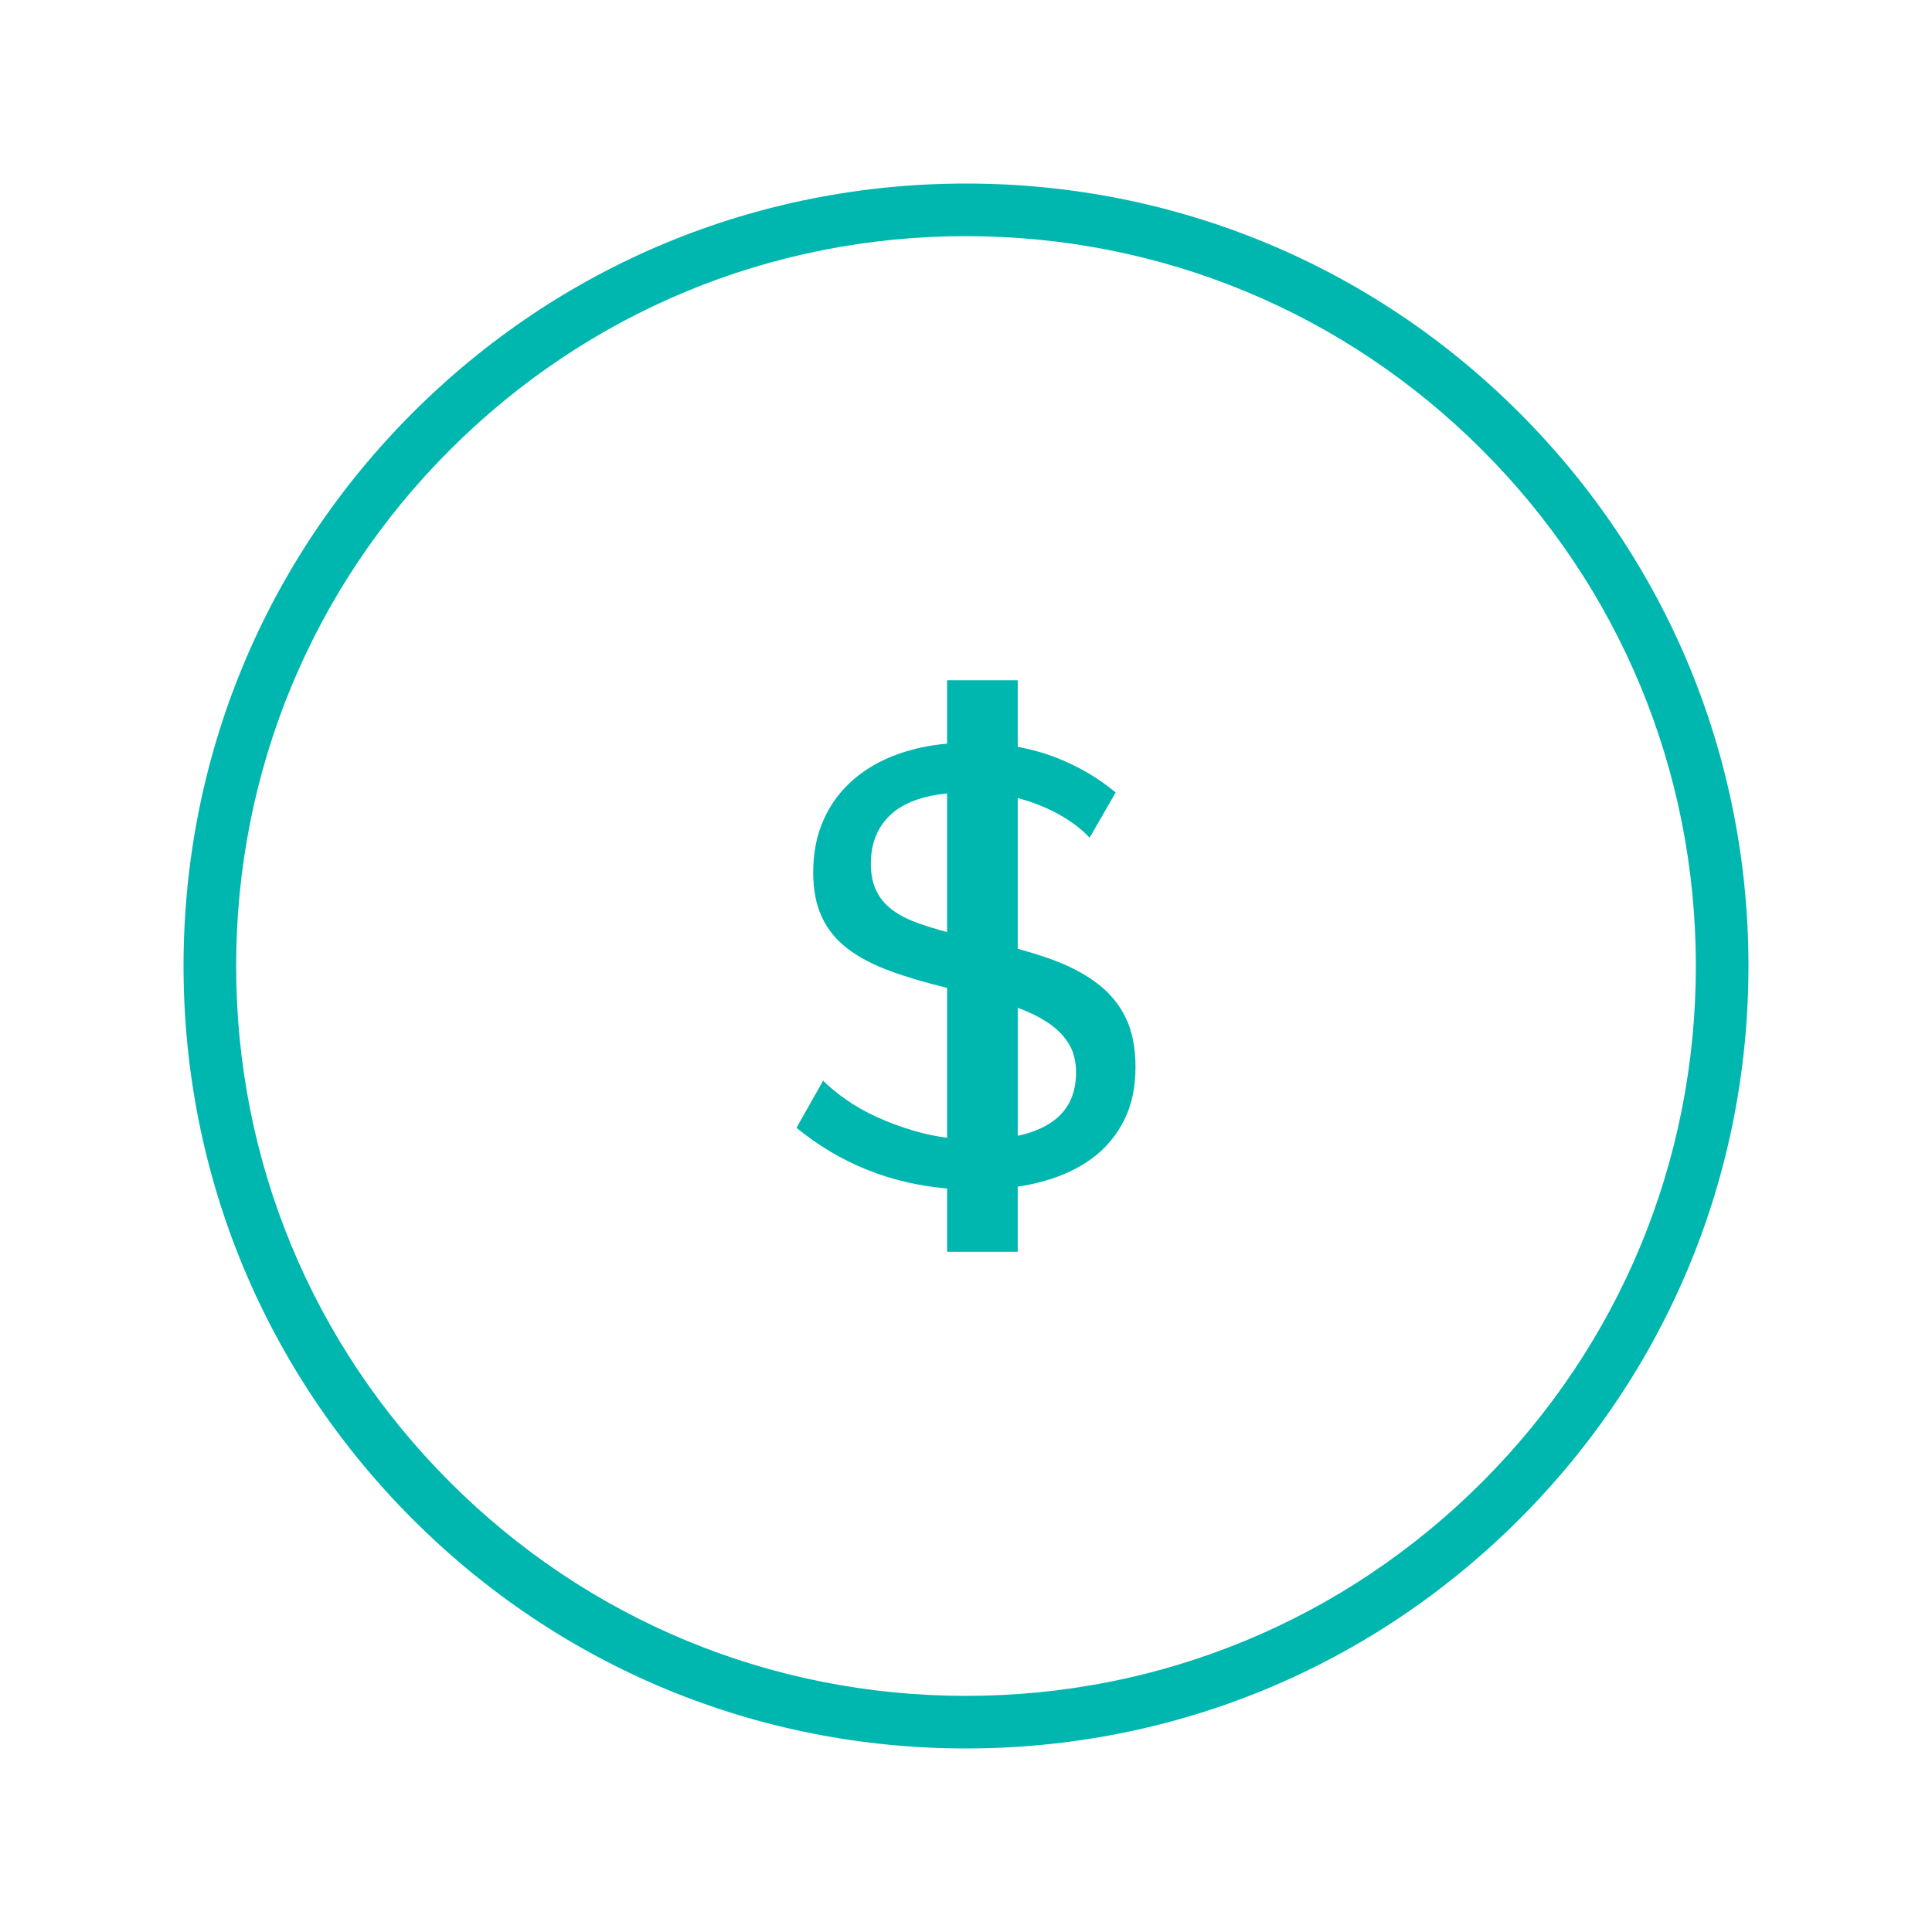 <?xml version="1.0" encoding="utf-8"?>
<!-- Generator: Adobe Illustrator 16.0.0, SVG Export Plug-In . SVG Version: 6.00 Build 0)  -->
<!DOCTYPE svg PUBLIC "-//W3C//DTD SVG 1.1//EN" "http://www.w3.org/Graphics/SVG/1.1/DTD/svg11.dtd">
<svg version="1.1" id="Layer_1" xmlns="http://www.w3.org/2000/svg" xmlns:xlink="http://www.w3.org/1999/xlink" x="0px" y="0px"
	 width="200px" height="200px" viewBox="0 0 200 200" enable-background="new 0 0 200 200" xml:space="preserve">
<g>
	<path fill="#00B7AF" d="M-316.34,26.426c-4.822,0-8.759,3.937-8.759,8.759v129.631c0,4.822,3.937,8.758,8.759,8.758h80.581
		c4.822,0,8.759-3.936,8.759-8.758v-19.289c0,0,0.582-0.297,0.849-0.432c11.148-6.158,22.223-11.441,31.258-20.201l0.007-0.008
		c3.564-3.498,6.426-7.262,6.426-11.598V72.301L-227,54.454V35.185c0-4.822-3.937-8.759-8.759-8.759H-316.34z M-316.34,29.929
		h80.581c2.942,0,5.256,2.314,5.256,5.256v20.891c-11.679,5.409-23.357,10.817-35.036,16.225v40.988c0,4.336,2.861,8.1,6.425,11.598
		l0.048,0.043l0.048,0.041c9.23,7.82,19.369,13.926,28.514,18.715v21.131c0,2.941-2.314,5.256-5.256,5.256h-80.581
		c-2.942,0-5.255-2.314-5.255-5.256V35.185C-321.596,32.243-319.283,29.929-316.34,29.929z M-227,58.313l35.036,16.225v38.75
		c0,2.699-2.071,5.846-5.379,9.094c-8.286,8.029-18.724,13.17-29.657,19.174c-9.442-4.828-20.127-11.121-29.685-19.207
		c-3.287-3.236-5.351-6.371-5.351-9.061v-38.75L-227,58.313z"/>
	<path fill="#00B7AF" d="M-219.992,50.951v3.503h82.333c2.941,0,5.256,2.314,5.256,5.256v5.255h-52.555v3.503h52.555v14.015h-49.05
		v3.503h49.05v54.305c0,2.941-2.314,5.256-5.256,5.256h-82.333v3.504h82.333c4.822,0,8.759-3.938,8.759-8.76V59.71
		c0-4.822-3.937-8.759-8.759-8.759H-219.992z"/>
	<path fill="#00B7AF" d="M-167.439,114.014c-5.793,0-10.511,4.719-10.511,10.512s4.718,10.512,10.511,10.512h14.014
		c5.793,0,10.512-4.719,10.512-10.512s-4.719-10.512-10.512-10.512H-167.439z M-167.439,117.518h14.014
		c3.912,0,7.008,3.096,7.008,7.008s-3.096,7.008-7.008,7.008h-14.014c-3.913,0-7.008-3.096-7.008-7.008
		S-171.353,117.518-167.439,117.518z"/>
	<path fill="#00B7AF" d="M-298.823,121.021c-6.751,0-12.262,5.512-12.262,12.264c0,2.605,0.835,5.016,2.23,7.006
		c-1.396,1.99-2.23,4.402-2.23,7.008c0,6.752,5.511,12.262,12.262,12.262c6.752,0,12.263-5.51,12.263-12.262
		c0-2.605-0.835-5.018-2.23-7.008c1.396-1.99,2.23-4.4,2.23-7.006C-286.561,126.533-292.071,121.021-298.823,121.021z
		 M-298.823,124.525c4.859,0,8.759,3.9,8.759,8.76c0,1.621-0.464,3.121-1.225,4.42c-2.087-1.645-4.683-2.668-7.534-2.668
		c-2.851,0-5.447,1.023-7.534,2.668c-0.761-1.299-1.225-2.799-1.225-4.42C-307.582,128.426-303.682,124.525-298.823,124.525z
		 M-298.823,138.539c1.97,0,3.763,0.666,5.221,1.752c-1.458,1.088-3.251,1.752-5.221,1.752c-1.969,0-3.762-0.664-5.221-1.752
		C-302.585,139.205-300.792,138.539-298.823,138.539z M-306.357,142.877c2.087,1.645,4.683,2.67,7.534,2.67
		c2.851,0,5.447-1.025,7.534-2.67c0.761,1.301,1.225,2.799,1.225,4.422c0,4.857-3.9,8.76-8.759,8.76
		c-4.858,0-8.759-3.902-8.759-8.76C-307.582,145.676-307.118,144.178-306.357,142.877z"/>
	<path fill="#00B7AF" d="M-227,66.58l-0.746,0.349l-27.282,12.768v29.773c0,3.451,2.203,6.289,4.776,8.842l0.042,0.047l0.047,0.043
		c7.278,6.229,15.317,10.971,22.363,14.574l0.876,0.443l0.835-0.504c7.909-4.814,16.473-8.975,22.321-14.584l0.014-0.006
		l0.007-0.014c2.573-2.553,4.776-5.391,4.776-8.842V79.697L-227,66.58z M-227,70.453l24.525,11.476v27.542
		c0,1.865-1.406,4.043-3.729,6.35c-0.003,0.004-0.005,0.004-0.008,0.008c-5.023,4.811-13.007,8.881-20.801,13.562
		c-6.677-3.461-14.103-7.881-20.796-13.596c-2.307-2.299-3.716-4.469-3.716-6.324V81.929L-227,70.453z"/>
</g>
<g id="_x31_0-Add_Contact">
	<g>
		<g>
			<g>
				<path fill="#00B7AF" d="M351.68,312.652c-8.889,0-16.12-7.231-16.12-16.119v-22.645h-11.046c-1.117,0-2.024-0.908-2.024-2.023
					V257.77c0-1.116,0.907-2.024,2.024-2.024h11.046v-13.572h-11.046c-1.117,0-2.024-0.908-2.024-2.023v-14.096
					c0-1.116,0.907-2.024,2.024-2.024h11.046v-13.572h-11.046c-1.117,0-2.024-0.907-2.024-2.023v-14.096
					c0-1.116,0.907-2.024,2.024-2.024h11.046V169.67c0-8.889,7.231-16.12,16.12-16.12h94.27l0.336-0.183
					c3.377-1.844,7.201-2.816,11.059-2.816c12.774,0,23.167,10.393,23.167,23.167c0,3.565-0.817,7.02-2.431,10.265l-0.156,0.316
					v112.234c0,8.888-7.231,16.119-16.121,16.119H351.68z M361.633,308.604h100.17c6.656,0,12.072-5.415,12.072-12.07V190.178
					l-2.417,1.867c-4.102,3.167-8.982,4.842-14.114,4.842c-12.775,0-23.169-10.395-23.169-23.169c0-4.954,1.574-9.7,4.553-13.728
					l1.77-2.392h-78.864V308.604z M339.607,296.533c0,6.655,5.416,12.07,12.072,12.07h5.904V157.599h-5.904
					c-6.656,0-12.072,5.415-12.072,12.071v22.644h7.227c1.116,0,2.023,0.908,2.023,2.024v14.096c0,1.116-0.907,2.023-2.023,2.023
					h-7.227v13.572h7.227c1.116,0,2.023,0.908,2.023,2.024v14.096c0,1.115-0.907,2.023-2.023,2.023h-7.227v13.572h7.227
					c1.116,0,2.023,0.908,2.023,2.024v14.096c0,1.115-0.907,2.023-2.023,2.023h-7.227V296.533z M326.537,269.841h18.272v-10.048
					h-18.272V269.841z M326.537,238.126h18.272v-10.049h-18.272V238.126z M326.537,206.41h18.272v-10.049h-18.272V206.41z
					 M457.344,154.598c-10.543,0-19.12,8.578-19.12,19.12c0,10.543,8.577,19.12,19.12,19.12c10.542,0,19.119-8.577,19.119-19.12
					C476.463,163.176,467.886,154.598,457.344,154.598z"/>
			</g>
			<g>
				<path fill="#00B7AF" d="M382.514,270.365c-1.115,0-2.023-0.908-2.023-2.024c0-15.566,9.865-29.624,24.55-34.98l2.498-0.911
					l-2.071-1.666c-4.676-3.763-7.357-9.34-7.357-15.303c0-10.831,8.812-19.643,19.644-19.643c10.832,0,19.645,8.812,19.645,19.643
					c0,5.963-2.682,11.539-7.356,15.303l-2.071,1.666l2.498,0.911c14.684,5.357,24.55,19.414,24.55,34.98
					c0,1.116-0.908,2.024-2.024,2.024H382.514z M417.753,235.126c-16.948,0-31.14,12.693-33.009,29.525l-0.186,1.666h66.391
					l-0.185-1.666C448.895,247.819,434.703,235.126,417.753,235.126z M417.753,199.885c-8.599,0-15.595,6.996-15.595,15.596
					s6.996,15.597,15.595,15.597c8.6,0,15.596-6.997,15.596-15.597S426.353,199.885,417.753,199.885z"/>
			</g>
			<g>
				<path fill="#00B7AF" d="M457.344,185.078c-1.116,0-2.024-0.908-2.024-2.025v-7.31h-7.31c-1.116,0-2.024-0.909-2.024-2.025
					s0.908-2.023,2.024-2.023h7.31v-7.31c0-1.117,0.908-2.025,2.024-2.025s2.023,0.908,2.023,2.025v7.31h7.312
					c1.116,0,2.024,0.907,2.024,2.023s-0.908,2.025-2.024,2.025h-7.312v7.31C459.367,184.17,458.46,185.078,457.344,185.078z"/>
			</g>
		</g>
	</g>
</g>
<g>
	<g>
		<path fill="#00B7AF" d="M-177.87-296.143l-0.016,28.291v0.003v0.001l-0.064,103.291c-0.001,0.537,0.21,1.051,0.59,1.428
			c0.374,0.379,0.878,0.586,1.408,0.59c0.006,0,0.013,0,0.016,0l125.793,0.076c1.118,0.002,2.021-0.9,2.019-2.014l0.085-131.588
			c0.001-0.535-0.208-1.049-0.59-1.428c-0.384-0.378-0.961-0.577-1.425-0.592h-1.391l0.026-45.362c0-0.535-0.21-1.049-0.593-1.427
			c-0.38-0.375-0.881-0.587-1.406-0.592c-0.009,0-0.012,0-0.018,0l-27.616-0.018c-1.114-0.001-2.017,0.903-2.018,2.017l-0.02,45.369
			l-7.56-0.005l0.007-10.257l-0.003-11.421c0.003-1.106-0.883-2.008-1.998-2.017c-0.004-0.001-0.012-0.001-0.016-0.001
			l-14.341-0.009l0.006-9.745c0.001-0.536-0.205-1.047-0.598-1.426c-0.375-0.379-0.971-0.605-1.424-0.592l-55.567-0.034
			c-0.535-0.001-1.051,0.212-1.426,0.59c-0.377,0.378-0.591,0.89-0.592,1.425l-0.005,9.745l-6.504-0.006
			c-1.115-0.001-2.019,0.902-2.019,2.017l-0.008,11.419l-0.007,10.258l-0.709-0.001C-176.967-298.16-177.866-297.252-177.87-296.143
			z M-94.683-306.344l-0.004,7.387l-76.427-0.049l0.005-7.387l38.209,0.022L-94.683-306.344z M-162.568-329.573l51.537,0.033
			l-0.006,7.728l-51.534-0.033L-162.568-329.573z M-164.611-317.809c0,0,0.002,0,0.004,0.001c0.006,0,0.012,0,0.017,0l55.565,0.034
			l0,0l14.349,0.009l-0.004,7.387l-38.212-0.023l-38.209-0.022l0.005-7.387L-164.611-317.809z M-173.837-294.125l121.758,0.078
			l-0.012,24.262l-121.759-0.077L-173.837-294.125z M-173.918-166.571l0.062-99.258l121.759,0.076l-0.066,99.262L-173.918-166.571z
			 M-79.064-298.098l0.03-43.355l23.575,0.016l-0.024,43.353h-0.63L-79.064-298.098z"/>
		<path fill="#00B7AF" d="M-78.736-285.485c-0.008-0.001-0.014-0.001-0.019-0.001l-2.017-0.002c-1.114-0.001-2.02,0.902-2.016,2.016
			c-0.003,1.107,0.89,2.008,1.998,2.018c0.004,0,0.012,0,0.016,0l2.018,0.002c1.116,0.002,2.017-0.901,2.019-2.016
			C-76.742-284.577-77.632-285.476-78.736-285.485z"/>
		<path fill="#00B7AF" d="M-68.653-285.48c-0.008,0-0.014,0-0.019,0l-2.017-0.001c-1.114-0.002-2.014,0.901-2.016,2.016
			c-0.002,1.108,0.89,2.008,1.999,2.017c0.003,0.001,0.008,0.001,0.015,0.001l2.018,0.002c1.117,0.001,2.017-0.903,2.019-2.016
			C-66.652-284.569-67.549-285.47-68.653-285.48z"/>
		<path fill="#00B7AF" d="M-58.569-285.474c-0.008,0-0.014,0-0.018,0l-2.017-0.002c-1.115-0.001-2.021,0.902-2.018,2.016
			c-0.002,1.107,0.892,2.008,1.999,2.018c0.004,0,0.012,0,0.016,0l2.018,0.002c1.116,0.002,2.017-0.902,2.019-2.015
			C-56.575-284.563-57.464-285.464-58.569-285.474z"/>
		<path fill="#00B7AF" d="M-88.819-285.491c-0.004-0.001-0.009-0.001-0.018,0l-2.018-0.003c-1.114-0.002-2.015,0.902-2.017,2.016
			c-0.001,1.109,0.891,2.008,1.999,2.018c0.009,0,0.012,0,0.017,0l2.017,0.003c1.116,0.001,2.016-0.902,2.018-2.017
			C-86.819-284.583-87.715-285.481-88.819-285.491z"/>
		<path fill="#00B7AF" d="M-135.398-289.701c-0.374-0.373-0.879-0.586-1.408-0.59c-0.007,0-0.013-0.001-0.017-0.001l-27.784-0.018
			c-1.115-0.003-2.018,0.901-2.018,2.014l-0.008,9.547c0,0.535,0.211,1.047,0.591,1.425c0.373,0.375,0.878,0.587,1.408,0.592
			c0.006,0,0.012,0,0.016,0l27.787,0.017c1.114,0.002,2.019-0.901,2.018-2.016l0.008-9.544
			C-134.803-288.807-135.017-289.32-135.398-289.701z M-162.591-280.765l0.004-5.511l23.75,0.014l-0.004,5.513L-162.591-280.765z"/>
		<path fill="#00B7AF" d="M-85.197-228.86c-0.018-0.032-0.012-0.065-0.024-0.096c-0.004-0.012-0.016-0.016-0.024-0.027
			c-3.87-11.524-14.72-19.931-27.499-20.043l-0.244-0.002c-7.824-0.006-15.183,3.037-20.716,8.566
			c-5.534,5.532-8.586,12.881-8.59,20.709c0,0.508,0.05,1,0.076,1.5c-0.005,0.021-0.014,0.041-0.018,0.051
			c-0.096,0.379-0.04,0.758,0.075,1.105c1.34,14.787,13.775,26.512,28.894,26.645l0.239,0.002
			c16.153,0.016,29.299-13.123,29.312-29.271C-83.711-222.913-84.247-225.979-85.197-228.86z M-130.854-237.609
			c4.775-4.771,11.116-7.394,17.862-7.386l0.212,0.002c10.515,0.093,19.521,6.694,23.222,15.941
			c-3.037,1.617-7.512,4.43-8.192,7.229c-0.452,1.866-3.772,2.632-9.098,2.134l-3.973-0.373c-4.083-0.385-6.549-0.607-16.113-1.688
			c-5.457-0.609-8.974-0.321-11.25,0.326C-137.771-227.542-135.229-233.239-130.854-237.609z M-113.017-194.483l-0.21-0.002
			c-12.916-0.113-23.571-10.043-24.887-22.623c0.842-0.49,3.481-1.441,10.742-0.625c9.606,1.068,12.079,1.303,16.188,1.686
			l3.954,0.373c7.867,0.758,12.395-0.99,13.401-5.18c0.252-0.816,2.653-2.623,5.493-4.236c0.378,1.734,0.597,3.533,0.589,5.377
			C-87.756-205.797-99.094-194.475-113.017-194.483z"/>
		<path fill="#00B7AF" d="M-112.611-263.858l-0.365-0.003c-11.784-0.007-22.867,4.574-31.204,12.903
			c-8.34,8.328-12.935,19.404-12.94,31.186c-0.015,24.131,19.597,43.93,43.722,44.141l0.368,0.002
			c11.786,0.006,22.866-4.57,31.204-12.9c8.341-8.328,12.931-19.408,12.939-31.186C-68.871-243.842-88.485-263.645-112.611-263.858z
			 M-84.678-191.379c-7.573,7.568-17.644,11.736-28.35,11.727l-0.335-0.002c-21.918-0.193-39.738-18.186-39.724-40.109
			c0.005-10.707,4.182-20.762,11.756-28.339c7.576-7.567,17.645-11.729,28.354-11.725l0.332,0.003
			c21.924,0.193,39.747,18.188,39.729,40.107C-72.927-209.006-77.1-198.944-84.678-191.379z"/>
	</g>
</g>
<path fill="#00B7AF" d="M157.275,42.724C141.977,27.425,121.636,19,100,19s-41.977,8.425-57.275,23.724
	C27.425,58.023,19,78.364,19,100s8.425,41.977,23.725,57.275C58.023,172.575,78.364,181,100,181s41.977-8.425,57.275-23.725
	C172.575,141.976,181,121.636,181,100S172.575,58.023,157.275,42.724z M153.425,153.425c-14.27,14.271-33.243,22.13-53.425,22.13
	c-20.182,0-39.155-7.859-53.426-22.13C32.304,139.155,24.445,120.182,24.445,100c0-20.181,7.859-39.154,22.129-53.425
	C60.845,32.305,79.818,24.445,100,24.445c20.182,0,39.155,7.859,53.425,22.129c14.271,14.27,22.13,33.243,22.13,53.425
	C175.555,120.182,167.696,139.155,153.425,153.425z"/>
<path fill="#00B7AF" d="M113.41,101.668c-1.348-0.983-2.974-1.806-4.877-2.47c-0.996-0.346-2.058-0.672-3.178-0.978V82.617
	c1.011,0.265,1.965,0.591,2.856,0.99c1.005,0.449,1.894,0.941,2.663,1.476c0.771,0.535,1.412,1.081,1.925,1.636l2.694-4.684
	c-1.796-1.497-3.839-2.695-6.127-3.593c-1.256-0.492-2.595-0.866-4.012-1.126v-6.894h-3.654h-2.824h-0.833v6.557
	c-1.816,0.17-3.511,0.522-5.07,1.079c-1.797,0.642-3.348,1.53-4.652,2.663c-1.306,1.134-2.321,2.502-3.048,4.107
	c-0.728,1.604-1.091,3.432-1.091,5.485c0,1.797,0.298,3.337,0.898,4.621c0.599,1.283,1.487,2.373,2.663,3.272
	c1.177,0.898,2.641,1.668,4.396,2.31c1.702,0.624,3.675,1.206,5.904,1.749v15.517c-1.127-0.149-2.218-0.375-3.274-0.679
	c-1.412-0.406-2.727-0.888-3.946-1.444c-1.219-0.555-2.299-1.165-3.24-1.828c-0.941-0.662-1.732-1.315-2.374-1.957l-2.759,4.876
	c4.494,3.678,9.692,5.77,15.593,6.286v6.547h0.833h2.823h3.655v-6.738c0.891-0.138,1.761-0.313,2.601-0.545
	c1.946-0.534,3.624-1.314,5.036-2.341c1.412-1.027,2.524-2.332,3.338-3.914c0.812-1.582,1.218-3.442,1.218-5.582
	c0-2.053-0.353-3.785-1.059-5.197C115.784,103.85,114.757,102.653,113.41,101.668z M98.044,96.491
	c-1.069-0.289-2.033-0.584-2.889-0.886c-1.154-0.406-2.096-0.887-2.823-1.444c-0.728-0.555-1.273-1.219-1.636-1.989
	c-0.364-0.77-0.546-1.689-0.546-2.759c0-2.182,0.728-3.914,2.182-5.197c1.269-1.12,3.173-1.815,5.712-2.088V96.491z
	 M108.758,116.233c-0.929,0.61-2.066,1.056-3.402,1.343v-13.243c0.085,0.032,0.176,0.062,0.259,0.094
	c1.24,0.472,2.288,1.017,3.144,1.637s1.508,1.326,1.957,2.117c0.449,0.792,0.674,1.743,0.674,2.855
	C111.389,113.346,110.511,115.078,108.758,116.233z"/>
</svg>
